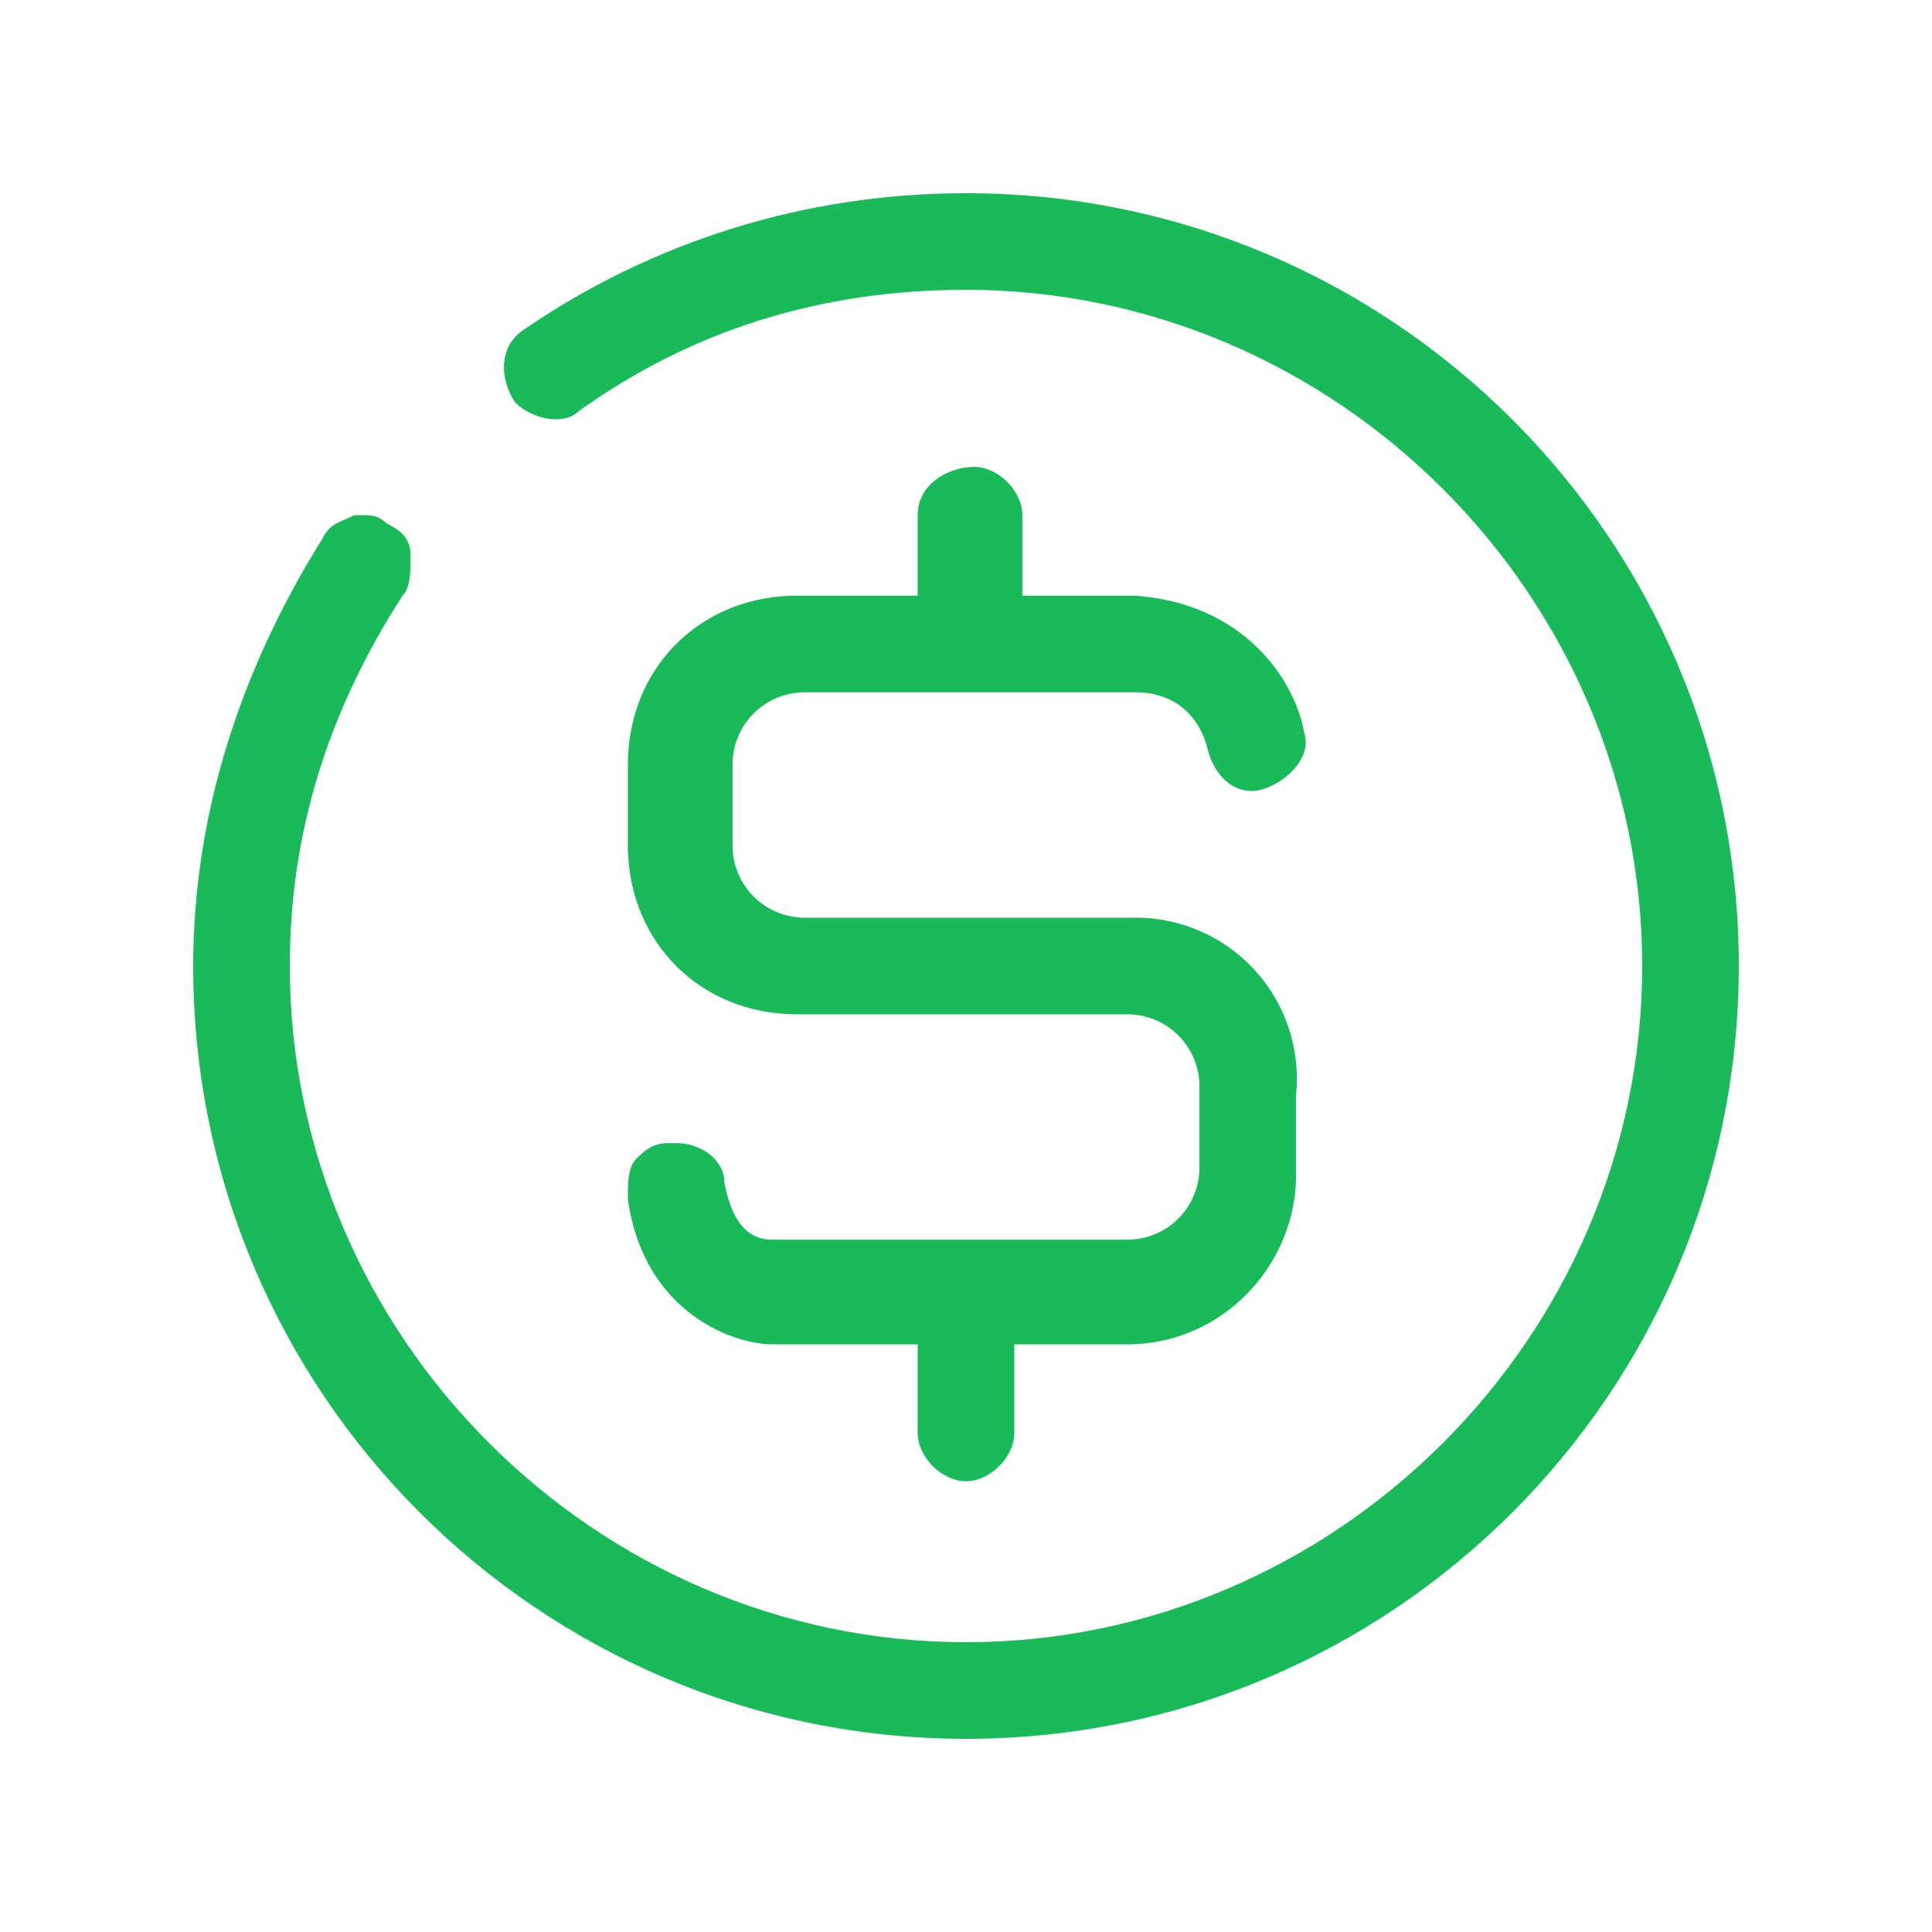 <svg xmlns="http://www.w3.org/2000/svg" fill="none" viewBox="0 0 24 24" id="svg_currency_support" width="100%" height="100%"><defs><clipPath id="sf_b"><path fill="#fff" d="M0 0h24v24H0z"></path></clipPath><clipPath id="sf_a"><path fill="#fff" d="M2 2h20v20H2z"></path></clipPath></defs><g><g clip-path="url(#sf_b)"><g fill="#18BA59" clip-path="url(#sf_a)"><path d="M14.1 11.4H10c-.5 0-.9-.4-.9-.9v-1c0-.5.4-.9.9-.9h4.1c.5 0 .8.3.9.7.1.4.4.6.7.5.3-.1.6-.4.5-.7-.1-.6-.7-1.6-2.1-1.7h-1.4v-1c0-.3-.3-.6-.6-.6s-.7.2-.7.6v1H9.9c-1.2 0-2.1.9-2.1 2.1v1c0 1.2.9 2.1 2.1 2.1H14c.5 0 .9.4.9.9v1c0 .5-.4.9-.9.9H9.6c-.3 0-.5-.2-.6-.7 0-.3-.3-.5-.6-.5h-.1c-.2 0-.3.1-.4.2-.1.1-.1.3-.1.5.2 1.4 1.3 1.8 1.8 1.8h1.8v1.1c0 .3.3.6.6.6s.6-.3.6-.6v-1.1H14c1.2 0 2.1-1 2.1-2.1v-1a2 2 0 0 0-2-2.2Z"></path><path d="M12 2.4c-2 0-3.9.6-5.5 1.7-.3.2-.3.6-.1.9.2.2.6.3.8.1 1.4-1 3-1.5 4.8-1.5 4.6 0 8.4 3.8 8.4 8.4 0 4.6-3.8 8.4-8.4 8.4-4.6 0-8.4-3.8-8.4-8.4 0-1.7.5-3.2 1.4-4.6.1-.1.1-.3.1-.5s-.1-.3-.3-.4c-.1-.1-.2-.1-.3-.1h-.1c-.2.1-.3.1-.4.3-1 1.6-1.6 3.4-1.6 5.3 0 5.3 4.3 9.6 9.6 9.6s9.6-4.3 9.6-9.6-4.3-9.6-9.6-9.6Z"></path></g></g></g></svg>